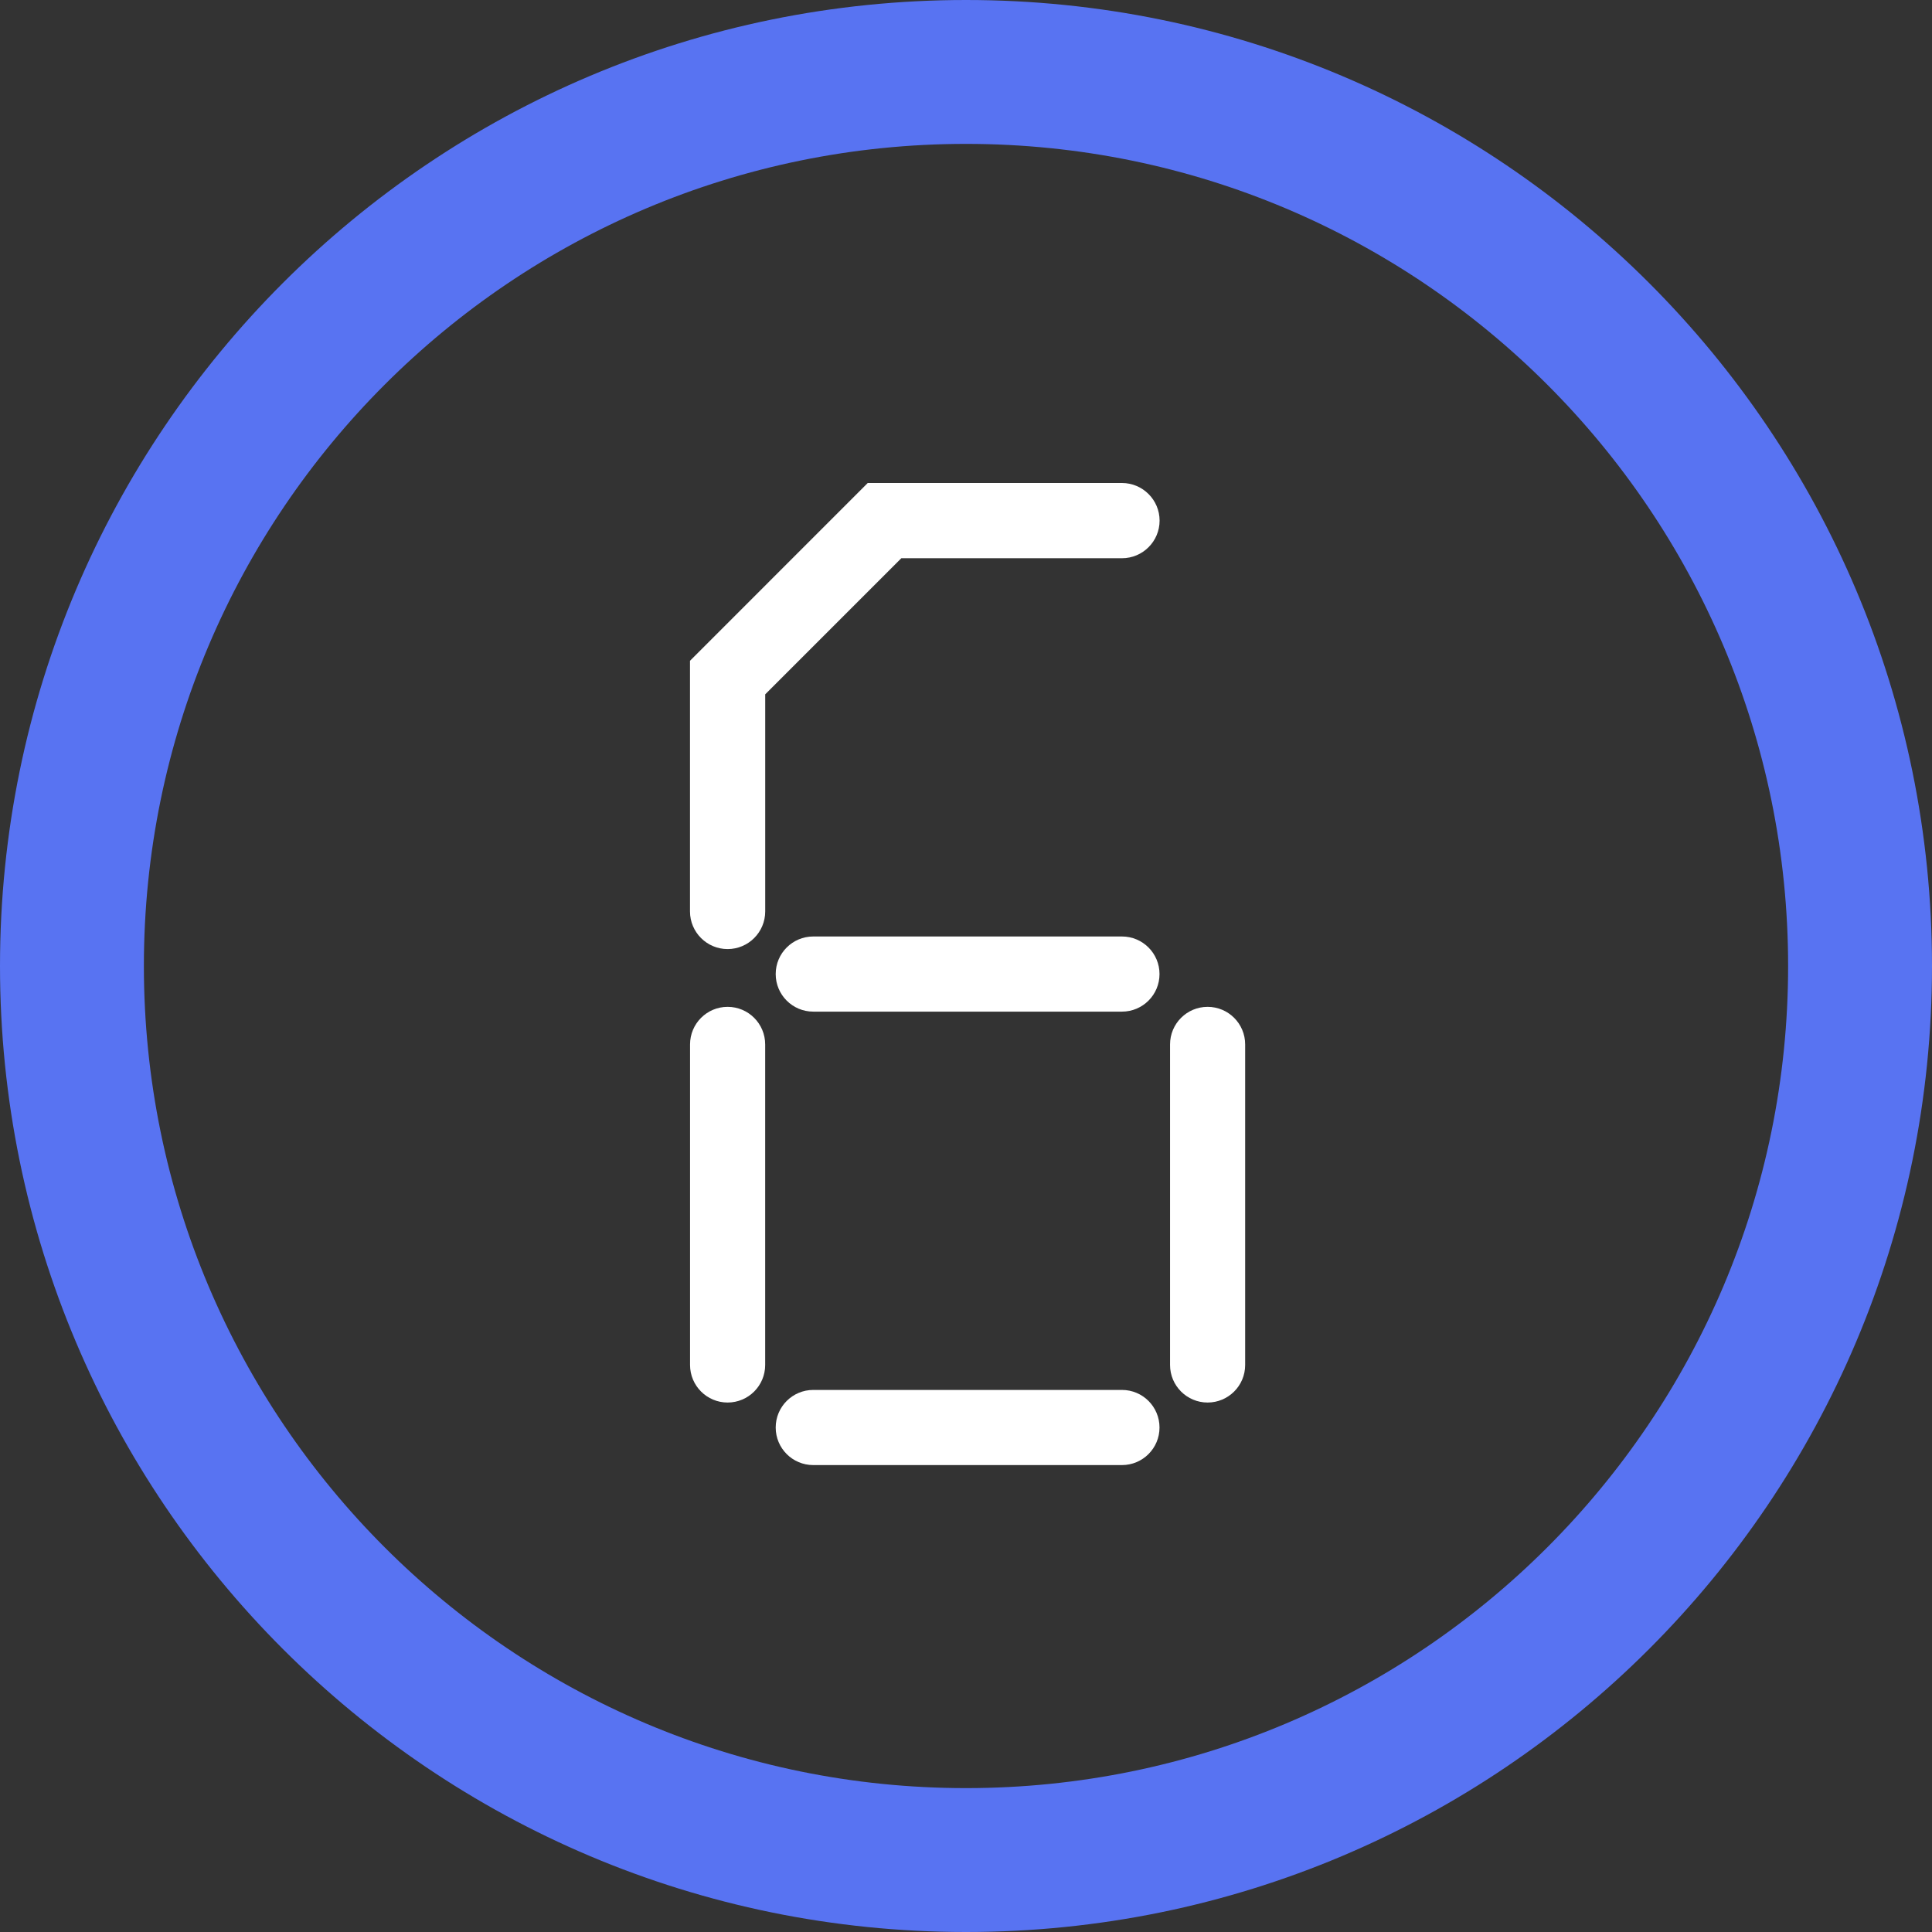 <svg width="112" height="112" viewBox="0 0 112 112" fill="none" xmlns="http://www.w3.org/2000/svg">
<rect x="0" y="0" width="112" height="112" fill="#333333" stroke="none"/>
<path d="M56 0C86.928 0 112 25.072 112 56C112 86.928 86.928 112 56 112C25.072 112 0 86.928 0 56C0 25.072 25.072 0 56 0ZM56 8.341C29.678 8.341 8.341 29.678 8.341 56C8.341 82.322 29.678 103.659 56 103.659C82.322 103.659 103.659 82.322 103.659 56C103.659 29.678 82.322 8.341 56 8.341Z" fill="#5873F2"/>
<path d="M67.223 30.181C67.223 31.383 66.245 32.361 65.043 32.361H52.251L44.36 40.252V52.839C44.36 54.041 43.382 55.019 42.18 55.019C40.978 55.019 40 54.041 40 52.839V38.305L50.304 28H65.043C66.245 28.001 67.223 28.98 67.223 30.181Z" fill="white"/>
<path d="M65.041 58.645H47.145C45.942 58.645 44.968 57.67 44.968 56.467C44.968 55.264 45.943 54.289 47.145 54.289H65.041C66.244 54.289 67.218 55.264 67.218 56.467C67.219 57.67 66.244 58.645 65.041 58.645Z" fill="white"/>
<path d="M42.18 81.306C40.977 81.306 40.003 80.331 40.003 79.128V60.546C40.003 59.343 40.978 58.368 42.18 58.368C43.383 58.368 44.358 59.343 44.358 60.546V79.128C44.358 80.331 43.383 81.306 42.18 81.306Z" fill="white"/>
<path d="M70.006 81.306C68.803 81.306 67.829 80.331 67.829 79.128V60.546C67.829 59.343 68.804 58.368 70.006 58.368C71.209 58.368 72.183 59.343 72.183 60.546V79.128C72.184 80.331 71.209 81.306 70.006 81.306Z" fill="white"/>
<path d="M65.041 84.932H47.145C45.942 84.932 44.968 83.957 44.968 82.754C44.968 81.551 45.943 80.576 47.145 80.576H65.041C66.244 80.576 67.218 81.551 67.218 82.754C67.219 83.957 66.244 84.932 65.041 84.932Z" fill="white"/>
</svg>
